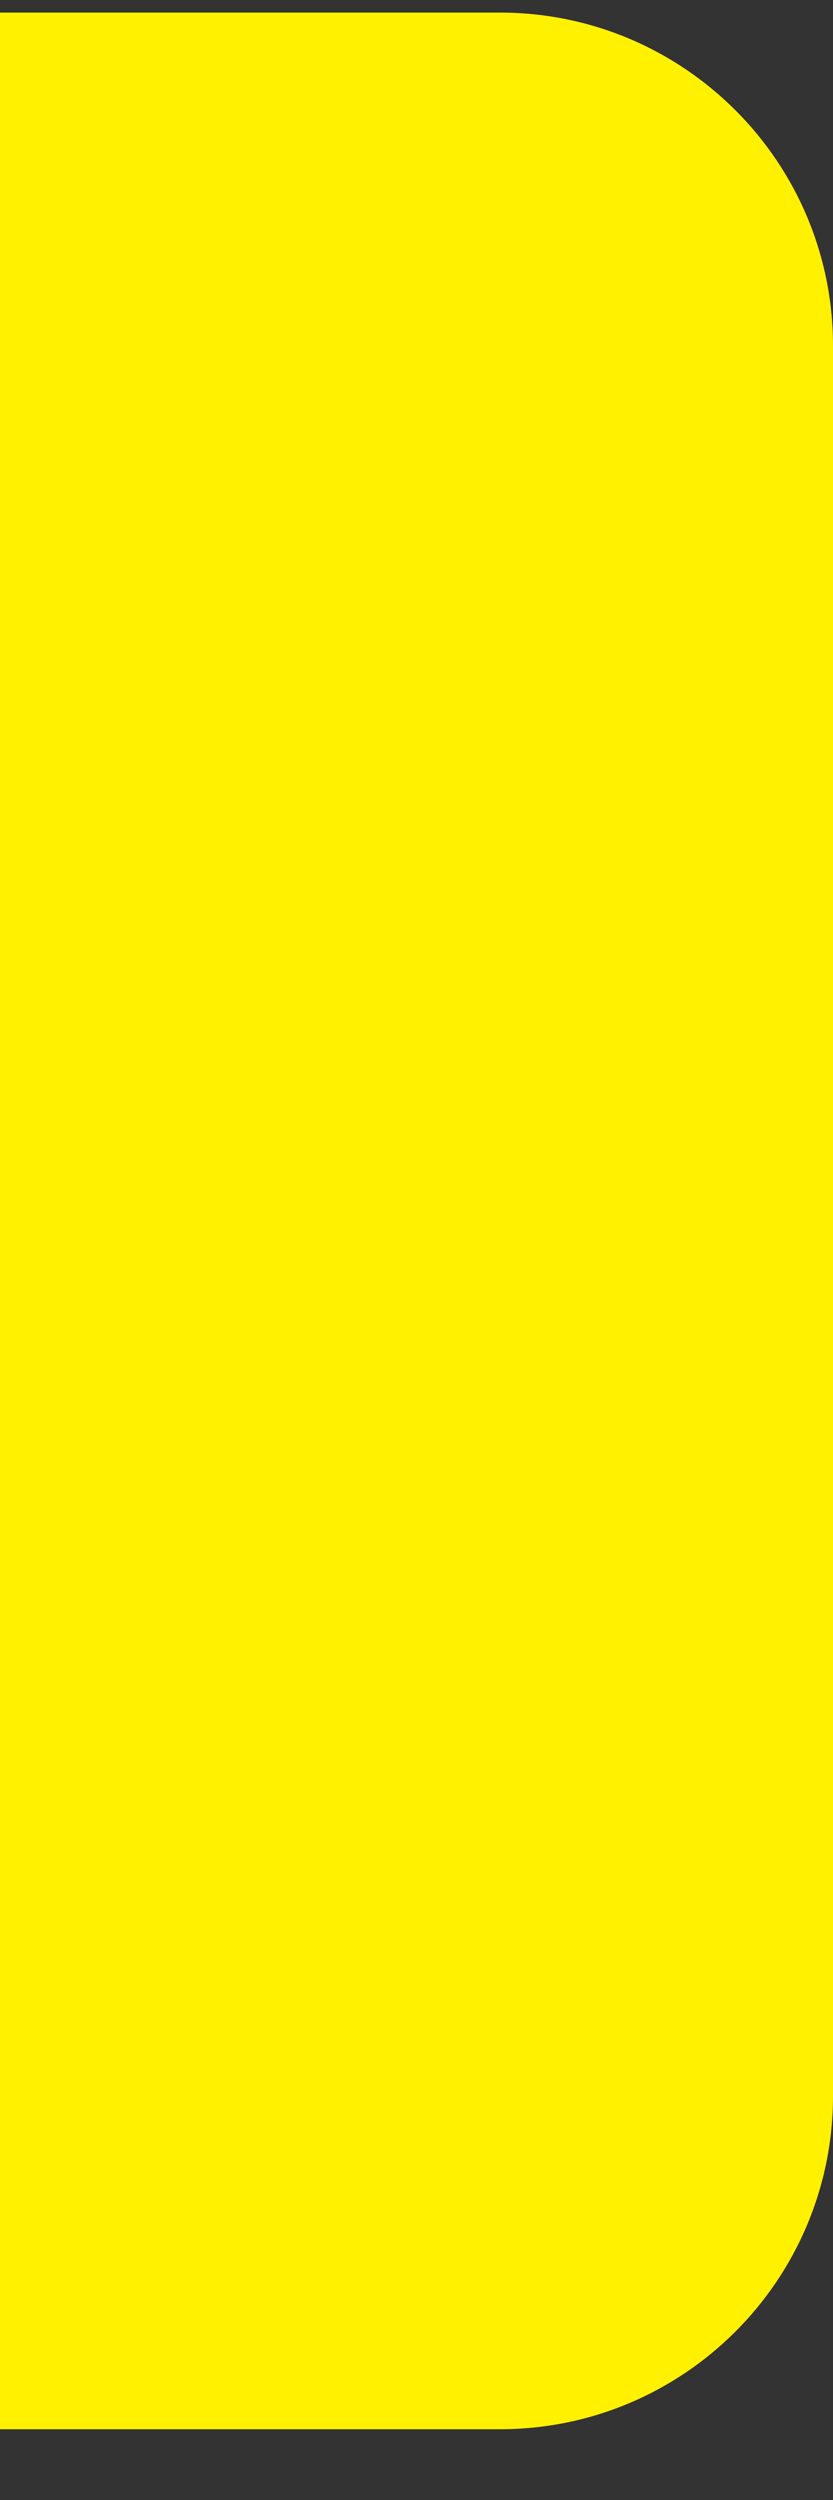 <svg width="10" height="30" viewBox="0 0 10 30" fill="none" xmlns="http://www.w3.org/2000/svg">
<rect x="0" y="0" width="10" height="30" fill="#333333" stroke="none"/>
<path d="M0 0.151H6C8.209 0.151 10 1.942 10 4.151V25.151C10 27.36 8.209 29.151 6 29.151H0V0.151Z" fill="#FFF100"/>
</svg>
